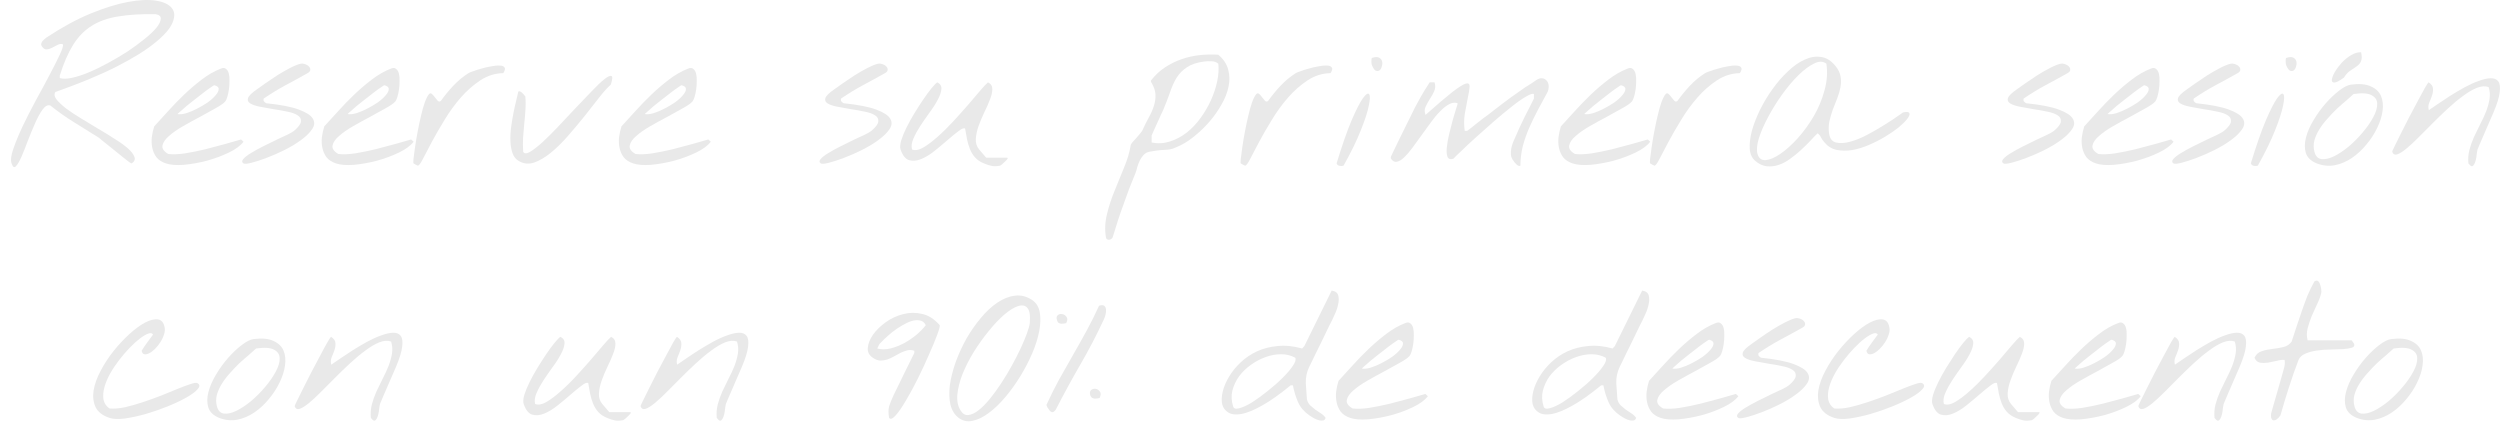 <?xml version="1.0" encoding="UTF-8"?> <svg xmlns="http://www.w3.org/2000/svg" width="167" height="29" viewBox="0 0 167 29" fill="none"> <path d="M0.772 10.915C0.698 10.706 0.737 10.382 0.89 9.944C1.042 9.498 1.249 8.997 1.51 8.441C1.78 7.875 2.078 7.292 2.402 6.691C2.736 6.089 3.038 5.528 3.309 5.009C3.588 4.48 3.814 4.034 3.985 3.669C4.165 3.295 4.237 3.058 4.2 2.958C4.09 2.922 3.972 2.935 3.844 2.999C3.726 3.063 3.604 3.127 3.476 3.191C3.358 3.254 3.24 3.291 3.121 3.3C3.003 3.309 2.898 3.245 2.806 3.109C2.76 3.045 2.741 2.986 2.75 2.931C2.768 2.867 2.795 2.808 2.831 2.753C2.876 2.698 2.922 2.653 2.967 2.616C3.022 2.571 3.067 2.534 3.103 2.507C4.138 1.823 5.12 1.29 6.047 0.907C6.984 0.525 7.821 0.265 8.558 0.128C9.305 -0.009 9.929 -0.036 10.431 0.046C10.942 0.128 11.294 0.297 11.487 0.552C11.68 0.798 11.69 1.122 11.52 1.523C11.358 1.915 10.973 2.357 10.365 2.849C9.766 3.341 8.917 3.87 7.817 4.435C6.727 4.991 5.354 5.56 3.698 6.144C3.608 6.29 3.632 6.454 3.769 6.636C3.916 6.818 4.127 7.019 4.402 7.237C4.685 7.447 5.015 7.666 5.39 7.894C5.774 8.122 6.158 8.354 6.542 8.591C6.935 8.819 7.306 9.047 7.653 9.275C8.01 9.493 8.303 9.703 8.532 9.903C8.761 10.104 8.908 10.291 8.973 10.464C9.047 10.637 8.988 10.787 8.798 10.915C8.788 10.924 8.729 10.892 8.619 10.819C8.519 10.737 8.39 10.637 8.235 10.519C8.079 10.391 7.91 10.254 7.727 10.108C7.553 9.963 7.383 9.826 7.218 9.698C7.063 9.571 6.925 9.461 6.806 9.37C6.696 9.279 6.632 9.224 6.614 9.206C6.065 8.86 5.516 8.518 4.968 8.181C4.419 7.844 3.883 7.465 3.361 7.046C3.188 6.991 3.015 7.082 2.844 7.319C2.672 7.556 2.505 7.862 2.343 8.235C2.181 8.6 2.019 8.992 1.857 9.411C1.705 9.821 1.561 10.181 1.426 10.491C1.291 10.792 1.169 10.997 1.06 11.107C0.952 11.225 0.856 11.161 0.772 10.915ZM3.994 5.214C4.195 5.278 4.463 5.273 4.8 5.2C5.146 5.127 5.524 5.004 5.933 4.831C6.351 4.658 6.783 4.448 7.228 4.202C7.682 3.956 8.114 3.701 8.523 3.437C8.931 3.163 9.303 2.89 9.639 2.616C9.984 2.343 10.251 2.092 10.441 1.864C10.632 1.627 10.731 1.427 10.739 1.263C10.756 1.099 10.646 0.994 10.409 0.948C9.424 0.93 8.586 0.98 7.894 1.099C7.202 1.208 6.611 1.418 6.12 1.728C5.63 2.038 5.218 2.461 4.883 2.999C4.549 3.537 4.252 4.221 3.993 5.05L3.994 5.214Z" fill="#E9E9E9"></path> <path d="M11.081 10.915C10.807 10.824 10.596 10.687 10.45 10.505C10.312 10.314 10.219 10.104 10.172 9.876C10.126 9.648 10.115 9.411 10.141 9.165C10.176 8.91 10.229 8.668 10.301 8.441C10.573 8.149 10.876 7.816 11.211 7.443C11.556 7.06 11.918 6.686 12.299 6.321C12.68 5.957 13.074 5.62 13.482 5.31C13.9 4.991 14.322 4.749 14.75 4.585C14.895 4.521 15.009 4.526 15.092 4.599C15.183 4.663 15.248 4.767 15.285 4.913C15.322 5.059 15.337 5.228 15.329 5.419C15.33 5.611 15.317 5.797 15.291 5.98C15.265 6.162 15.229 6.326 15.184 6.472C15.14 6.618 15.095 6.718 15.049 6.773C14.941 6.9 14.727 7.051 14.409 7.224C14.1 7.397 13.755 7.588 13.374 7.798C12.992 7.998 12.61 8.208 12.229 8.427C11.847 8.646 11.534 8.864 11.289 9.083C11.044 9.293 10.899 9.502 10.855 9.712C10.811 9.922 10.94 10.113 11.241 10.286C11.551 10.323 11.925 10.309 12.362 10.245C12.808 10.172 13.259 10.081 13.714 9.972C14.178 9.853 14.624 9.735 15.052 9.616C15.479 9.489 15.83 9.388 16.103 9.316L16.268 9.466C16.069 9.73 15.742 9.972 15.288 10.191C14.833 10.409 14.342 10.591 13.814 10.737C13.286 10.874 12.772 10.965 12.271 11.011C11.77 11.047 11.373 11.015 11.081 10.915ZM14.319 5.693C14.309 5.683 14.241 5.724 14.114 5.816C13.987 5.898 13.828 6.012 13.638 6.157C13.456 6.294 13.257 6.449 13.039 6.622C12.83 6.786 12.635 6.941 12.454 7.087C12.281 7.233 12.136 7.36 12.018 7.47C11.9 7.57 11.85 7.62 11.869 7.62C12.015 7.648 12.201 7.629 12.429 7.566C12.665 7.493 12.906 7.392 13.152 7.265C13.406 7.137 13.647 6.996 13.874 6.841C14.101 6.677 14.278 6.517 14.405 6.362C14.54 6.207 14.608 6.071 14.607 5.952C14.616 5.834 14.52 5.747 14.319 5.693Z" fill="#E9E9E9"></path> <path d="M16.262 10.915C16.153 10.842 16.148 10.746 16.247 10.628C16.356 10.5 16.524 10.368 16.751 10.232C16.987 10.086 17.259 9.935 17.568 9.78C17.877 9.625 18.173 9.48 18.455 9.343C18.745 9.206 19 9.088 19.218 8.987C19.436 8.878 19.577 8.796 19.641 8.741C19.94 8.486 20.094 8.276 20.102 8.112C20.119 7.939 20.046 7.803 19.881 7.702C19.716 7.593 19.483 7.511 19.182 7.456C18.89 7.392 18.584 7.338 18.265 7.292C17.955 7.237 17.654 7.183 17.362 7.128C17.079 7.073 16.864 7 16.718 6.909C16.572 6.818 16.521 6.7 16.566 6.554C16.619 6.399 16.819 6.203 17.164 5.966C17.291 5.875 17.477 5.743 17.722 5.569C17.967 5.396 18.231 5.219 18.512 5.036C18.803 4.854 19.089 4.69 19.371 4.544C19.652 4.398 19.889 4.303 20.08 4.257C20.18 4.239 20.28 4.248 20.381 4.284C20.491 4.321 20.577 4.375 20.642 4.448C20.706 4.512 20.734 4.585 20.725 4.667C20.725 4.749 20.666 4.822 20.548 4.886C20.03 5.178 19.531 5.451 19.049 5.706C18.577 5.961 18.1 6.253 17.619 6.581C17.592 6.654 17.597 6.718 17.633 6.773C17.679 6.827 17.73 6.868 17.784 6.896C18.751 6.996 19.477 7.137 19.961 7.319C20.454 7.502 20.765 7.702 20.894 7.921C21.032 8.14 21.019 8.372 20.857 8.618C20.694 8.864 20.449 9.106 20.123 9.343C19.805 9.58 19.437 9.803 19.019 10.013C18.601 10.222 18.196 10.4 17.805 10.546C17.423 10.692 17.087 10.801 16.795 10.874C16.504 10.947 16.326 10.961 16.262 10.915Z" fill="#E9E9E9"></path> <path d="M22.442 10.915C22.168 10.824 21.958 10.687 21.811 10.505C21.673 10.314 21.581 10.104 21.534 9.876C21.487 9.648 21.477 9.411 21.502 9.165C21.537 8.91 21.591 8.668 21.662 8.441C21.934 8.149 22.238 7.816 22.573 7.443C22.917 7.06 23.279 6.686 23.66 6.321C24.041 5.957 24.435 5.62 24.844 5.31C25.261 4.991 25.684 4.749 26.111 4.585C26.257 4.521 26.371 4.526 26.453 4.599C26.544 4.663 26.609 4.767 26.646 4.913C26.683 5.059 26.698 5.228 26.69 5.419C26.691 5.611 26.679 5.797 26.652 5.98C26.626 6.162 26.59 6.326 26.546 6.472C26.501 6.618 26.456 6.718 26.411 6.773C26.302 6.9 26.089 7.051 25.771 7.224C25.462 7.397 25.116 7.588 24.735 7.798C24.353 7.998 23.972 8.208 23.59 8.427C23.209 8.646 22.895 8.864 22.65 9.083C22.405 9.293 22.261 9.502 22.216 9.712C22.172 9.922 22.301 10.113 22.602 10.286C22.913 10.323 23.286 10.309 23.723 10.245C24.17 10.172 24.62 10.081 25.075 9.972C25.54 9.853 25.985 9.735 26.413 9.616C26.841 9.489 27.191 9.388 27.464 9.316L27.629 9.466C27.43 9.73 27.103 9.972 26.649 10.191C26.194 10.409 25.703 10.591 25.175 10.737C24.648 10.874 24.133 10.965 23.632 11.011C23.131 11.047 22.734 11.015 22.442 10.915ZM25.68 5.693C25.671 5.683 25.603 5.724 25.476 5.816C25.348 5.898 25.19 6.012 24.999 6.157C24.817 6.294 24.618 6.449 24.4 6.622C24.191 6.786 23.996 6.941 23.815 7.087C23.642 7.233 23.497 7.36 23.38 7.47C23.262 7.57 23.212 7.62 23.23 7.62C23.376 7.648 23.563 7.629 23.79 7.566C24.027 7.493 24.268 7.392 24.513 7.265C24.768 7.137 25.008 6.996 25.235 6.841C25.462 6.677 25.639 6.517 25.766 6.362C25.902 6.207 25.969 6.071 25.968 5.952C25.977 5.834 25.881 5.747 25.68 5.693Z" fill="#E9E9E9"></path> <path d="M27.624 10.915C27.605 10.906 27.605 10.801 27.622 10.601C27.648 10.391 27.683 10.131 27.727 9.821C27.771 9.511 27.828 9.17 27.899 8.796C27.97 8.422 28.045 8.067 28.125 7.73C28.205 7.383 28.29 7.082 28.38 6.827C28.479 6.563 28.573 6.381 28.664 6.28C28.727 6.217 28.791 6.217 28.855 6.28C28.919 6.335 28.983 6.408 29.048 6.499C29.112 6.581 29.176 6.659 29.241 6.732C29.305 6.795 29.373 6.8 29.446 6.745C29.699 6.39 29.975 6.053 30.274 5.734C30.582 5.405 30.922 5.123 31.294 4.886C31.331 4.859 31.431 4.818 31.595 4.763C31.758 4.699 31.945 4.64 32.154 4.585C32.363 4.521 32.577 4.471 32.796 4.435C33.023 4.389 33.215 4.371 33.37 4.38C33.534 4.38 33.643 4.421 33.699 4.503C33.763 4.576 33.736 4.704 33.619 4.886C33.072 4.895 32.562 5.055 32.09 5.364C31.618 5.674 31.183 6.057 30.784 6.513C30.386 6.969 30.024 7.465 29.699 8.003C29.374 8.532 29.09 9.024 28.846 9.48C28.612 9.935 28.413 10.314 28.251 10.614C28.098 10.915 27.985 11.066 27.912 11.066C27.903 11.066 27.861 11.047 27.788 11.011C27.715 10.965 27.66 10.933 27.624 10.915Z" fill="#E9E9E9"></path> <path d="M34.65 10.751C34.458 10.642 34.32 10.469 34.237 10.232C34.154 9.995 34.106 9.726 34.096 9.425C34.085 9.124 34.101 8.81 34.145 8.482C34.189 8.153 34.242 7.834 34.304 7.525C34.366 7.215 34.428 6.937 34.49 6.691C34.553 6.444 34.597 6.253 34.624 6.116C34.669 6.089 34.715 6.089 34.761 6.116C34.815 6.144 34.866 6.185 34.912 6.239C34.967 6.285 35.008 6.331 35.035 6.376C35.072 6.413 35.09 6.431 35.09 6.431C35.12 6.75 35.121 7.064 35.096 7.374C35.079 7.675 35.054 7.976 35.019 8.276C34.993 8.577 34.968 8.883 34.942 9.192C34.926 9.502 34.927 9.817 34.947 10.136C35.021 10.273 35.172 10.277 35.399 10.149C35.626 10.013 35.903 9.799 36.229 9.507C36.555 9.206 36.909 8.855 37.289 8.454C37.679 8.044 38.059 7.638 38.431 7.237C38.812 6.836 39.169 6.463 39.505 6.116C39.84 5.761 40.121 5.492 40.348 5.31C40.584 5.118 40.747 5.041 40.839 5.077C40.93 5.105 40.917 5.296 40.801 5.652C40.583 5.843 40.325 6.13 40.026 6.513C39.728 6.896 39.402 7.31 39.049 7.757C38.696 8.194 38.33 8.632 37.949 9.069C37.569 9.507 37.184 9.885 36.794 10.204C36.412 10.514 36.04 10.733 35.676 10.86C35.312 10.979 34.97 10.943 34.65 10.751Z" fill="#E9E9E9"></path> <path d="M42.294 10.915C42.02 10.824 41.809 10.687 41.662 10.505C41.525 10.314 41.432 10.104 41.385 9.876C41.339 9.648 41.328 9.411 41.354 9.165C41.389 8.91 41.442 8.668 41.514 8.441C41.786 8.149 42.089 7.816 42.424 7.443C42.769 7.06 43.131 6.686 43.512 6.321C43.892 5.957 44.287 5.62 44.695 5.31C45.113 4.991 45.535 4.749 45.963 4.585C46.108 4.521 46.222 4.526 46.305 4.599C46.396 4.663 46.461 4.767 46.498 4.913C46.535 5.059 46.55 5.228 46.542 5.419C46.543 5.611 46.53 5.797 46.504 5.98C46.477 6.162 46.442 6.326 46.397 6.472C46.352 6.618 46.307 6.718 46.262 6.773C46.154 6.9 45.94 7.051 45.622 7.224C45.313 7.397 44.968 7.588 44.587 7.798C44.205 7.998 43.823 8.208 43.442 8.427C43.06 8.646 42.747 8.864 42.502 9.083C42.257 9.293 42.112 9.502 42.068 9.712C42.024 9.922 42.152 10.113 42.454 10.286C42.764 10.323 43.138 10.309 43.575 10.245C44.021 10.172 44.472 10.081 44.927 9.972C45.391 9.853 45.837 9.735 46.265 9.616C46.692 9.489 47.043 9.388 47.316 9.316L47.481 9.466C47.282 9.73 46.955 9.972 46.5 10.191C46.046 10.409 45.555 10.591 45.027 10.737C44.499 10.874 43.985 10.965 43.484 11.011C42.983 11.047 42.586 11.015 42.294 10.915ZM45.532 5.693C45.522 5.683 45.454 5.724 45.327 5.816C45.2 5.898 45.041 6.012 44.851 6.157C44.669 6.294 44.469 6.449 44.252 6.622C44.043 6.786 43.848 6.941 43.666 7.087C43.494 7.233 43.349 7.36 43.231 7.47C43.113 7.57 43.063 7.62 43.081 7.62C43.227 7.648 43.414 7.629 43.642 7.566C43.878 7.493 44.119 7.392 44.365 7.265C44.619 7.137 44.86 6.996 45.087 6.841C45.314 6.677 45.491 6.517 45.617 6.362C45.753 6.207 45.821 6.071 45.82 5.952C45.828 5.834 45.732 5.747 45.532 5.693Z" fill="#E9E9E9"></path> <path d="M54.831 10.915C54.721 10.842 54.716 10.746 54.815 10.628C54.924 10.5 55.092 10.368 55.319 10.232C55.555 10.086 55.828 9.935 56.137 9.78C56.446 9.625 56.741 9.48 57.023 9.343C57.314 9.206 57.568 9.088 57.787 8.987C58.005 8.878 58.145 8.796 58.209 8.741C58.508 8.486 58.662 8.276 58.67 8.112C58.688 7.939 58.614 7.803 58.449 7.702C58.285 7.593 58.052 7.511 57.751 7.456C57.459 7.392 57.153 7.338 56.834 7.292C56.523 7.237 56.222 7.183 55.93 7.128C55.647 7.073 55.433 7 55.286 6.909C55.14 6.818 55.089 6.7 55.134 6.554C55.188 6.399 55.387 6.203 55.732 5.966C55.859 5.875 56.045 5.743 56.291 5.569C56.536 5.396 56.799 5.219 57.081 5.036C57.371 4.854 57.657 4.69 57.939 4.544C58.221 4.398 58.457 4.303 58.648 4.257C58.748 4.239 58.849 4.248 58.949 4.284C59.059 4.321 59.146 4.375 59.21 4.448C59.274 4.512 59.302 4.585 59.293 4.667C59.294 4.749 59.235 4.822 59.117 4.886C58.599 5.178 58.099 5.451 57.617 5.706C57.145 5.961 56.668 6.253 56.187 6.581C56.16 6.654 56.165 6.718 56.202 6.773C56.248 6.827 56.298 6.868 56.353 6.896C57.319 6.996 58.045 7.137 58.529 7.319C59.022 7.502 59.333 7.702 59.462 7.921C59.6 8.14 59.588 8.372 59.425 8.618C59.262 8.864 59.018 9.106 58.691 9.343C58.373 9.58 58.005 9.803 57.587 10.013C57.169 10.222 56.765 10.4 56.374 10.546C55.992 10.692 55.655 10.801 55.364 10.874C55.072 10.947 54.895 10.961 54.831 10.915Z" fill="#E9E9E9"></path> <path d="M65.727 10.915C65.481 10.815 65.284 10.683 65.137 10.519C64.99 10.355 64.875 10.168 64.792 9.958C64.709 9.748 64.644 9.53 64.597 9.302C64.55 9.065 64.508 8.828 64.47 8.591C64.388 8.536 64.242 8.591 64.033 8.755C63.825 8.91 63.584 9.106 63.312 9.343C63.04 9.58 62.745 9.826 62.428 10.081C62.119 10.327 61.819 10.509 61.528 10.628C61.237 10.746 60.969 10.769 60.722 10.696C60.485 10.623 60.297 10.386 60.157 9.985C60.111 9.849 60.124 9.653 60.195 9.398C60.276 9.133 60.392 8.846 60.546 8.536C60.699 8.226 60.875 7.907 61.074 7.579C61.281 7.242 61.48 6.932 61.67 6.65C61.869 6.358 62.05 6.112 62.212 5.911C62.384 5.702 62.516 5.565 62.607 5.501C62.817 5.601 62.909 5.756 62.883 5.966C62.866 6.166 62.785 6.399 62.641 6.663C62.505 6.928 62.325 7.21 62.099 7.511C61.882 7.812 61.673 8.112 61.475 8.413C61.285 8.705 61.132 8.987 61.015 9.261C60.898 9.534 60.867 9.776 60.923 9.985C61.124 10.068 61.37 10.026 61.661 9.862C61.961 9.689 62.278 9.452 62.614 9.151C62.958 8.851 63.307 8.509 63.661 8.126C64.023 7.734 64.358 7.36 64.666 7.005C64.974 6.64 65.245 6.321 65.481 6.048C65.716 5.775 65.888 5.592 65.997 5.501C66.189 5.592 66.286 5.743 66.287 5.952C66.288 6.153 66.235 6.385 66.127 6.65C66.028 6.914 65.902 7.201 65.749 7.511C65.605 7.812 65.479 8.112 65.371 8.413C65.263 8.714 65.201 9.001 65.185 9.275C65.168 9.548 65.242 9.785 65.407 9.985L65.875 10.532H67.256C67.32 10.532 67.334 10.56 67.298 10.614C67.262 10.669 67.207 10.728 67.135 10.792C67.071 10.856 67.003 10.92 66.931 10.983C66.858 11.038 66.817 11.066 66.808 11.066C66.571 11.111 66.38 11.116 66.234 11.079C66.088 11.052 65.919 10.997 65.727 10.915Z" fill="#E9E9E9"></path> <path d="M73.876 15.851C73.791 15.34 73.816 14.821 73.95 14.292C74.074 13.773 74.244 13.253 74.46 12.733C74.667 12.214 74.878 11.694 75.094 11.175C75.31 10.665 75.457 10.163 75.537 9.671C75.536 9.653 75.573 9.598 75.645 9.507C75.727 9.416 75.813 9.32 75.903 9.22C76.003 9.11 76.089 9.01 76.161 8.919C76.243 8.819 76.288 8.76 76.297 8.741C76.441 8.422 76.585 8.131 76.729 7.866C76.883 7.593 77 7.329 77.08 7.073C77.161 6.818 77.196 6.568 77.186 6.321C77.175 6.066 77.082 5.793 76.907 5.501C76.889 5.483 76.88 5.456 76.88 5.419C76.879 5.383 76.888 5.36 76.906 5.351C77.169 5.014 77.473 4.731 77.818 4.503C78.163 4.275 78.531 4.093 78.922 3.956C79.313 3.82 79.718 3.728 80.137 3.683C80.556 3.637 80.971 3.628 81.381 3.655C81.729 3.947 81.95 4.28 82.043 4.653C82.145 5.018 82.152 5.401 82.063 5.802C81.984 6.194 81.826 6.59 81.592 6.991C81.366 7.392 81.104 7.766 80.805 8.112C80.506 8.459 80.189 8.769 79.853 9.042C79.527 9.316 79.218 9.525 78.927 9.671C78.664 9.799 78.468 9.885 78.341 9.931C78.222 9.967 78.104 9.99 77.986 9.999C77.867 10.008 77.722 10.017 77.548 10.026C77.384 10.036 77.129 10.072 76.783 10.136C76.629 10.163 76.497 10.236 76.388 10.355C76.288 10.464 76.203 10.591 76.13 10.737C76.067 10.874 76.014 11.015 75.969 11.161C75.933 11.316 75.897 11.439 75.862 11.53C75.7 11.931 75.552 12.3 75.417 12.638C75.291 12.984 75.17 13.321 75.053 13.649C74.928 13.987 74.806 14.333 74.69 14.688C74.574 15.044 74.453 15.431 74.328 15.851C74.31 15.896 74.278 15.933 74.233 15.96C74.187 15.996 74.142 16.015 74.096 16.015C74.041 16.024 73.996 16.015 73.959 15.987C73.913 15.969 73.886 15.924 73.876 15.851ZM76.93 9.521C77.35 9.603 77.755 9.58 78.147 9.452C78.547 9.325 78.919 9.129 79.264 8.864C79.609 8.591 79.917 8.267 80.189 7.894C80.469 7.511 80.704 7.11 80.893 6.691C81.082 6.271 81.221 5.852 81.309 5.433C81.398 5.004 81.423 4.612 81.385 4.257C81.257 4.148 81.101 4.093 80.919 4.093C80.746 4.084 80.591 4.088 80.454 4.107C79.962 4.17 79.576 4.298 79.294 4.489C79.013 4.672 78.782 4.904 78.601 5.187C78.429 5.469 78.281 5.797 78.155 6.171C78.03 6.536 77.877 6.932 77.697 7.36C77.661 7.424 77.607 7.538 77.535 7.702C77.463 7.857 77.387 8.026 77.306 8.208C77.225 8.381 77.148 8.55 77.076 8.714C77.004 8.878 76.955 8.992 76.928 9.056L76.93 9.521Z" fill="#E9E9E9"></path> <path d="M82.885 10.915C82.867 10.906 82.867 10.801 82.884 10.601C82.91 10.391 82.945 10.131 82.989 9.821C83.032 9.511 83.09 9.17 83.16 8.796C83.231 8.422 83.307 8.067 83.387 7.73C83.467 7.383 83.552 7.082 83.641 6.827C83.74 6.563 83.835 6.381 83.925 6.28C83.989 6.217 84.053 6.217 84.117 6.28C84.181 6.335 84.245 6.408 84.309 6.499C84.374 6.581 84.438 6.659 84.502 6.732C84.566 6.795 84.635 6.8 84.707 6.745C84.961 6.39 85.237 6.053 85.536 5.734C85.844 5.405 86.184 5.123 86.556 4.886C86.593 4.859 86.693 4.818 86.856 4.763C87.02 4.699 87.207 4.64 87.416 4.585C87.625 4.521 87.839 4.471 88.058 4.435C88.285 4.389 88.477 4.371 88.632 4.38C88.796 4.38 88.905 4.421 88.96 4.503C89.025 4.576 88.998 4.704 88.88 4.886C88.334 4.895 87.824 5.055 87.352 5.364C86.88 5.674 86.444 6.057 86.046 6.513C85.647 6.969 85.286 7.465 84.961 8.003C84.635 8.532 84.351 9.024 84.108 9.48C83.873 9.935 83.675 10.314 83.513 10.614C83.359 10.915 83.246 11.066 83.173 11.066C83.164 11.066 83.123 11.047 83.05 11.011C82.977 10.965 82.922 10.933 82.885 10.915Z" fill="#E9E9E9"></path> <path d="M89.284 10.915C89.651 9.712 89.983 8.76 90.279 8.058C90.585 7.347 90.838 6.85 91.037 6.568C91.245 6.285 91.385 6.194 91.459 6.294C91.532 6.394 91.525 6.65 91.436 7.06C91.356 7.47 91.177 8.021 90.898 8.714C90.629 9.398 90.246 10.181 89.75 11.066C89.677 11.093 89.59 11.097 89.49 11.079C89.389 11.061 89.321 11.006 89.284 10.915ZM91.639 4.339C91.621 4.293 91.611 4.211 91.61 4.093C91.61 3.974 91.618 3.902 91.636 3.874C91.846 3.801 92.005 3.792 92.115 3.847C92.225 3.902 92.293 3.984 92.321 4.093C92.349 4.193 92.345 4.303 92.309 4.421C92.283 4.54 92.233 4.631 92.161 4.694C92.088 4.749 92.001 4.758 91.901 4.722C91.81 4.676 91.722 4.549 91.639 4.339Z" fill="#E9E9E9"></path> <path d="M101.109 10.751C101.008 10.633 100.948 10.5 100.929 10.355C100.919 10.2 100.927 10.049 100.954 9.903C100.989 9.748 101.034 9.603 101.088 9.466C101.151 9.32 101.21 9.188 101.264 9.069C101.3 8.978 101.372 8.814 101.48 8.577C101.597 8.331 101.718 8.076 101.844 7.812C101.98 7.547 102.106 7.301 102.223 7.073C102.34 6.836 102.421 6.672 102.466 6.581L102.465 6.28C102.373 6.235 102.187 6.299 101.905 6.472C101.623 6.636 101.297 6.868 100.925 7.169C100.553 7.461 100.158 7.789 99.741 8.153C99.324 8.518 98.929 8.869 98.557 9.206C98.195 9.534 97.877 9.83 97.605 10.095C97.333 10.35 97.161 10.519 97.089 10.601C96.888 10.665 96.756 10.623 96.692 10.478C96.636 10.323 96.621 10.113 96.647 9.849C96.673 9.575 96.726 9.275 96.806 8.946C96.886 8.609 96.966 8.295 97.047 8.003C97.136 7.702 97.212 7.447 97.275 7.237C97.346 7.028 97.378 6.914 97.368 6.896C97.186 6.832 96.995 6.855 96.795 6.964C96.595 7.073 96.391 7.237 96.182 7.456C95.974 7.666 95.766 7.916 95.558 8.208C95.35 8.491 95.141 8.778 94.933 9.069C94.725 9.352 94.526 9.625 94.337 9.89C94.147 10.145 93.966 10.355 93.793 10.519C93.621 10.683 93.458 10.778 93.303 10.806C93.157 10.833 93.029 10.765 92.919 10.601C92.91 10.591 92.905 10.569 92.905 10.532C92.904 10.496 92.909 10.469 92.918 10.45C92.963 10.359 93.031 10.218 93.121 10.026C93.22 9.826 93.328 9.603 93.445 9.357C93.562 9.11 93.688 8.855 93.823 8.591C93.959 8.317 94.085 8.062 94.202 7.825C94.328 7.579 94.436 7.36 94.526 7.169C94.625 6.978 94.702 6.836 94.756 6.745C94.801 6.654 94.865 6.54 94.946 6.403C95.027 6.258 95.108 6.121 95.189 5.993C95.271 5.857 95.343 5.743 95.406 5.652C95.469 5.551 95.501 5.501 95.501 5.501H95.829C95.894 5.711 95.886 5.907 95.805 6.089C95.724 6.271 95.625 6.449 95.507 6.622C95.399 6.795 95.304 6.969 95.223 7.142C95.151 7.306 95.152 7.484 95.226 7.675C96.006 6.982 96.605 6.472 97.022 6.144C97.449 5.816 97.749 5.629 97.921 5.583C98.094 5.538 98.177 5.606 98.169 5.788C98.161 5.971 98.121 6.217 98.05 6.527C97.988 6.836 97.922 7.192 97.851 7.593C97.789 7.985 97.787 8.368 97.844 8.741H98.008C98.062 8.705 98.153 8.636 98.28 8.536C98.407 8.436 98.543 8.327 98.688 8.208C98.843 8.09 98.983 7.98 99.11 7.88C99.246 7.78 99.342 7.711 99.396 7.675C99.496 7.593 99.641 7.479 99.832 7.333C100.022 7.187 100.213 7.041 100.404 6.896C100.603 6.741 100.78 6.609 100.935 6.499C101.098 6.381 101.202 6.308 101.248 6.28C101.284 6.253 101.361 6.198 101.479 6.116C101.606 6.025 101.743 5.93 101.888 5.829C102.042 5.729 102.187 5.638 102.324 5.556C102.46 5.465 102.56 5.396 102.623 5.351C102.76 5.26 102.887 5.219 103.005 5.228C103.124 5.237 103.22 5.282 103.293 5.364C103.376 5.437 103.426 5.542 103.446 5.679C103.464 5.806 103.447 5.952 103.393 6.116C103.177 6.527 102.96 6.928 102.744 7.319C102.536 7.711 102.343 8.108 102.163 8.509C101.992 8.901 101.848 9.306 101.732 9.726C101.625 10.145 101.568 10.591 101.562 11.066C101.517 11.093 101.467 11.093 101.412 11.066C101.366 11.038 101.32 11.002 101.274 10.956C101.228 10.911 101.187 10.865 101.15 10.819C101.123 10.774 101.109 10.751 101.109 10.751Z" fill="#E9E9E9"></path> <path d="M105.048 10.915C104.774 10.824 104.563 10.687 104.416 10.505C104.278 10.314 104.186 10.104 104.139 9.876C104.092 9.648 104.082 9.411 104.108 9.165C104.143 8.91 104.196 8.668 104.268 8.441C104.54 8.149 104.843 7.816 105.178 7.443C105.522 7.06 105.885 6.686 106.266 6.321C106.646 5.957 107.041 5.62 107.449 5.31C107.867 4.991 108.289 4.749 108.717 4.585C108.862 4.521 108.976 4.526 109.059 4.599C109.15 4.663 109.214 4.767 109.252 4.913C109.289 5.059 109.304 5.228 109.296 5.419C109.297 5.611 109.284 5.797 109.258 5.98C109.231 6.162 109.196 6.326 109.151 6.472C109.106 6.618 109.061 6.718 109.016 6.773C108.908 6.9 108.694 7.051 108.376 7.224C108.067 7.397 107.722 7.588 107.34 7.798C106.959 7.998 106.577 8.208 106.195 8.427C105.814 8.646 105.501 8.864 105.256 9.083C105.011 9.293 104.866 9.502 104.822 9.712C104.778 9.922 104.906 10.113 105.208 10.286C105.518 10.323 105.892 10.309 106.329 10.245C106.775 10.172 107.226 10.081 107.681 9.972C108.145 9.853 108.591 9.735 109.019 9.616C109.446 9.489 109.797 9.388 110.07 9.316L110.235 9.466C110.036 9.73 109.709 9.972 109.254 10.191C108.8 10.409 108.309 10.591 107.781 10.737C107.253 10.874 106.739 10.965 106.238 11.011C105.736 11.047 105.34 11.015 105.048 10.915ZM108.285 5.693C108.276 5.683 108.208 5.724 108.081 5.816C107.954 5.898 107.795 6.012 107.604 6.157C107.423 6.294 107.223 6.449 107.006 6.622C106.797 6.786 106.602 6.941 106.42 7.087C106.248 7.233 106.103 7.36 105.985 7.47C105.867 7.57 105.817 7.62 105.835 7.62C105.981 7.648 106.168 7.629 106.396 7.566C106.632 7.493 106.873 7.392 107.119 7.265C107.373 7.137 107.614 6.996 107.841 6.841C108.068 6.677 108.245 6.517 108.371 6.362C108.507 6.207 108.575 6.071 108.574 5.952C108.582 5.834 108.486 5.747 108.285 5.693Z" fill="#E9E9E9"></path> <path d="M110.229 10.915C110.211 10.906 110.21 10.801 110.227 10.601C110.254 10.391 110.289 10.131 110.332 9.821C110.376 9.511 110.433 9.17 110.504 8.796C110.575 8.422 110.65 8.067 110.731 7.73C110.811 7.383 110.896 7.082 110.985 6.827C111.084 6.563 111.179 6.381 111.269 6.28C111.333 6.217 111.396 6.217 111.461 6.28C111.525 6.335 111.589 6.408 111.653 6.499C111.718 6.581 111.782 6.659 111.846 6.732C111.91 6.795 111.979 6.8 112.051 6.745C112.304 6.39 112.58 6.053 112.879 5.734C113.187 5.405 113.528 5.123 113.9 4.886C113.936 4.859 114.036 4.818 114.2 4.763C114.364 4.699 114.55 4.64 114.76 4.585C114.969 4.521 115.183 4.471 115.401 4.435C115.629 4.389 115.82 4.371 115.975 4.38C116.139 4.38 116.249 4.421 116.304 4.503C116.368 4.576 116.342 4.704 116.224 4.886C115.677 4.895 115.168 5.055 114.696 5.364C114.223 5.674 113.788 6.057 113.39 6.513C112.991 6.969 112.629 7.465 112.304 8.003C111.979 8.532 111.695 9.024 111.451 9.48C111.217 9.935 111.019 10.314 110.856 10.614C110.703 10.915 110.59 11.066 110.517 11.066C110.508 11.066 110.467 11.047 110.394 11.011C110.321 10.965 110.266 10.933 110.229 10.915Z" fill="#E9E9E9"></path> <path d="M117.256 10.751C117.036 10.569 116.911 10.3 116.882 9.944C116.862 9.589 116.909 9.188 117.025 8.741C117.15 8.295 117.33 7.83 117.564 7.347C117.808 6.855 118.088 6.39 118.404 5.952C118.721 5.506 119.065 5.109 119.436 4.763C119.808 4.407 120.18 4.148 120.553 3.984C120.926 3.81 121.29 3.751 121.646 3.806C122.002 3.851 122.326 4.056 122.62 4.421C122.804 4.649 122.914 4.881 122.952 5.118C122.99 5.346 122.987 5.583 122.942 5.829C122.898 6.066 122.827 6.312 122.728 6.568C122.629 6.814 122.53 7.064 122.431 7.319C122.342 7.575 122.266 7.834 122.203 8.099C122.15 8.363 122.143 8.632 122.181 8.905C122.228 9.252 122.384 9.457 122.649 9.521C122.914 9.584 123.228 9.566 123.592 9.466C123.965 9.366 124.356 9.206 124.765 8.987C125.174 8.769 125.551 8.55 125.896 8.331C126.25 8.112 126.541 7.921 126.768 7.757C127.004 7.593 127.122 7.511 127.122 7.511C127.377 7.456 127.518 7.474 127.546 7.566C127.583 7.648 127.534 7.775 127.398 7.948C127.271 8.112 127.076 8.304 126.813 8.523C126.55 8.732 126.25 8.937 125.914 9.138C125.578 9.338 125.219 9.521 124.837 9.685C124.456 9.849 124.082 9.963 123.718 10.026C123.354 10.081 123.008 10.077 122.679 10.013C122.36 9.94 122.094 9.776 121.883 9.521C121.782 9.411 121.704 9.302 121.649 9.192C121.603 9.083 121.525 8.987 121.415 8.905C121.279 9.033 121.116 9.202 120.926 9.411C120.735 9.612 120.527 9.817 120.3 10.026C120.083 10.227 119.847 10.418 119.593 10.601C119.348 10.783 119.093 10.92 118.829 11.011C118.566 11.102 118.297 11.134 118.023 11.107C117.759 11.079 117.503 10.961 117.256 10.751ZM117.403 10.286C117.487 10.578 117.67 10.715 117.953 10.696C118.235 10.669 118.562 10.528 118.935 10.273C119.307 10.017 119.692 9.671 120.091 9.233C120.489 8.787 120.846 8.295 121.162 7.757C121.478 7.21 121.717 6.636 121.877 6.034C122.047 5.433 122.089 4.84 122.004 4.257C121.784 4.084 121.511 4.079 121.183 4.243C120.856 4.398 120.507 4.658 120.135 5.023C119.773 5.378 119.41 5.806 119.049 6.308C118.696 6.8 118.384 7.301 118.114 7.812C117.843 8.313 117.636 8.787 117.493 9.233C117.359 9.68 117.329 10.031 117.403 10.286Z" fill="#E9E9E9"></path> <path d="M133.827 10.915C133.717 10.842 133.712 10.746 133.812 10.628C133.92 10.5 134.088 10.368 134.315 10.232C134.551 10.086 134.824 9.935 135.133 9.78C135.442 9.625 135.737 9.48 136.019 9.343C136.31 9.206 136.564 9.088 136.783 8.987C137.001 8.878 137.142 8.796 137.205 8.741C137.504 8.486 137.658 8.276 137.666 8.112C137.684 7.939 137.61 7.803 137.445 7.702C137.281 7.593 137.048 7.511 136.747 7.456C136.455 7.392 136.149 7.338 135.83 7.292C135.519 7.237 135.218 7.183 134.926 7.128C134.644 7.073 134.429 7 134.283 6.909C134.136 6.818 134.085 6.7 134.13 6.554C134.184 6.399 134.383 6.203 134.728 5.966C134.855 5.875 135.042 5.743 135.287 5.569C135.532 5.396 135.795 5.219 136.077 5.036C136.367 4.854 136.653 4.69 136.935 4.544C137.217 4.398 137.453 4.303 137.644 4.257C137.745 4.239 137.845 4.248 137.945 4.284C138.055 4.321 138.142 4.375 138.206 4.448C138.27 4.512 138.298 4.585 138.289 4.667C138.29 4.749 138.231 4.822 138.113 4.886C137.595 5.178 137.095 5.451 136.614 5.706C136.141 5.961 135.664 6.253 135.183 6.581C135.156 6.654 135.161 6.718 135.198 6.773C135.244 6.827 135.294 6.868 135.349 6.896C136.316 6.996 137.041 7.137 137.525 7.319C138.018 7.502 138.329 7.702 138.458 7.921C138.596 8.14 138.584 8.372 138.421 8.618C138.259 8.864 138.014 9.106 137.687 9.343C137.369 9.58 137.001 9.803 136.583 10.013C136.165 10.222 135.761 10.4 135.37 10.546C134.988 10.692 134.651 10.801 134.36 10.874C134.069 10.947 133.891 10.961 133.827 10.915Z" fill="#E9E9E9"></path> <path d="M140.007 10.915C139.733 10.824 139.522 10.687 139.375 10.505C139.237 10.314 139.145 10.104 139.098 9.876C139.051 9.648 139.041 9.411 139.067 9.165C139.102 8.91 139.155 8.668 139.227 8.441C139.499 8.149 139.802 7.816 140.137 7.443C140.481 7.06 140.844 6.686 141.225 6.321C141.605 5.957 142 5.62 142.408 5.31C142.826 4.991 143.248 4.749 143.676 4.585C143.821 4.521 143.935 4.526 144.017 4.599C144.109 4.663 144.173 4.767 144.211 4.913C144.248 5.059 144.263 5.228 144.255 5.419C144.256 5.611 144.243 5.797 144.217 5.98C144.19 6.162 144.155 6.326 144.11 6.472C144.065 6.618 144.02 6.718 143.975 6.773C143.867 6.9 143.653 7.051 143.335 7.224C143.026 7.397 142.681 7.588 142.299 7.798C141.918 7.998 141.536 8.208 141.154 8.427C140.773 8.646 140.46 8.864 140.215 9.083C139.97 9.293 139.825 9.502 139.781 9.712C139.737 9.922 139.865 10.113 140.167 10.286C140.477 10.323 140.851 10.309 141.288 10.245C141.734 10.172 142.185 10.081 142.64 9.972C143.104 9.853 143.55 9.735 143.978 9.616C144.405 9.489 144.756 9.388 145.029 9.316L145.194 9.466C144.995 9.73 144.668 9.972 144.213 10.191C143.759 10.409 143.268 10.591 142.74 10.737C142.212 10.874 141.698 10.965 141.197 11.011C140.695 11.047 140.299 11.015 140.007 10.915ZM143.244 5.693C143.235 5.683 143.167 5.724 143.04 5.816C142.913 5.898 142.754 6.012 142.563 6.157C142.382 6.294 142.182 6.449 141.965 6.622C141.756 6.786 141.561 6.941 141.379 7.087C141.207 7.233 141.062 7.36 140.944 7.47C140.826 7.57 140.776 7.62 140.794 7.62C140.94 7.648 141.127 7.629 141.355 7.566C141.591 7.493 141.832 7.392 142.078 7.265C142.332 7.137 142.573 6.996 142.8 6.841C143.027 6.677 143.204 6.517 143.33 6.362C143.466 6.207 143.534 6.071 143.533 5.952C143.541 5.834 143.445 5.747 143.244 5.693Z" fill="#E9E9E9"></path> <path d="M145.188 10.915C145.078 10.842 145.073 10.746 145.173 10.628C145.282 10.5 145.449 10.368 145.676 10.232C145.913 10.086 146.185 9.935 146.494 9.78C146.803 9.625 147.099 9.48 147.38 9.343C147.671 9.206 147.926 9.088 148.144 8.987C148.362 8.878 148.503 8.796 148.566 8.741C148.866 8.486 149.02 8.276 149.028 8.112C149.045 7.939 148.971 7.803 148.807 7.702C148.642 7.593 148.409 7.511 148.108 7.456C147.816 7.392 147.51 7.338 147.191 7.292C146.881 7.237 146.58 7.183 146.288 7.128C146.005 7.073 145.79 7 145.644 6.909C145.498 6.818 145.447 6.7 145.491 6.554C145.545 6.399 145.745 6.203 146.09 5.966C146.217 5.875 146.403 5.743 146.648 5.569C146.893 5.396 147.156 5.219 147.438 5.036C147.729 4.854 148.015 4.69 148.296 4.544C148.578 4.398 148.815 4.303 149.006 4.257C149.106 4.239 149.206 4.248 149.307 4.284C149.416 4.321 149.503 4.375 149.567 4.448C149.632 4.512 149.659 4.585 149.651 4.667C149.651 4.749 149.592 4.822 149.474 4.886C148.956 5.178 148.457 5.451 147.975 5.706C147.502 5.961 147.026 6.253 146.544 6.581C146.517 6.654 146.522 6.718 146.559 6.773C146.605 6.827 146.655 6.868 146.71 6.896C147.677 6.996 148.402 7.137 148.886 7.319C149.38 7.502 149.691 7.702 149.82 7.921C149.958 8.14 149.945 8.372 149.783 8.618C149.62 8.864 149.375 9.106 149.048 9.343C148.731 9.58 148.363 9.803 147.945 10.013C147.527 10.222 147.122 10.4 146.731 10.546C146.349 10.692 146.012 10.801 145.721 10.874C145.43 10.947 145.252 10.961 145.188 10.915Z" fill="#E9E9E9"></path> <path d="M150.356 10.915C150.723 9.712 151.055 8.76 151.352 8.058C151.657 7.347 151.91 6.85 152.109 6.568C152.317 6.285 152.458 6.194 152.531 6.294C152.605 6.394 152.597 6.65 152.508 7.06C152.428 7.47 152.249 8.021 151.971 8.714C151.701 9.398 151.318 10.181 150.822 11.066C150.749 11.093 150.662 11.097 150.562 11.079C150.462 11.061 150.393 11.006 150.356 10.915ZM152.711 4.339C152.693 4.293 152.683 4.211 152.683 4.093C152.682 3.974 152.691 3.902 152.709 3.874C152.918 3.801 153.077 3.792 153.187 3.847C153.297 3.902 153.366 3.984 153.394 4.093C153.421 4.193 153.417 4.303 153.382 4.421C153.355 4.54 153.305 4.631 153.233 4.694C153.16 4.749 153.074 4.758 152.973 4.722C152.882 4.676 152.795 4.549 152.711 4.339Z" fill="#E9E9E9"></path> <path d="M154.758 10.915C154.375 10.76 154.132 10.528 154.03 10.218C153.937 9.908 153.94 9.566 154.038 9.192C154.136 8.81 154.307 8.418 154.551 8.017C154.794 7.607 155.066 7.233 155.365 6.896C155.663 6.558 155.963 6.276 156.262 6.048C156.571 5.811 156.834 5.679 157.053 5.652C157.617 5.579 158.06 5.62 158.38 5.775C158.709 5.92 158.933 6.135 159.053 6.417C159.173 6.7 159.207 7.032 159.155 7.415C159.102 7.789 158.981 8.167 158.792 8.55C158.612 8.933 158.372 9.302 158.074 9.657C157.784 10.013 157.458 10.314 157.094 10.56C156.74 10.797 156.363 10.956 155.962 11.038C155.562 11.111 155.16 11.07 154.758 10.915ZM154.604 10.136C154.678 10.428 154.834 10.591 155.071 10.628C155.308 10.655 155.582 10.596 155.891 10.45C156.209 10.295 156.54 10.077 156.885 9.794C157.23 9.502 157.542 9.188 157.823 8.851C158.113 8.513 158.348 8.176 158.528 7.839C158.718 7.493 158.807 7.192 158.796 6.937C158.795 6.681 158.671 6.49 158.424 6.362C158.186 6.226 157.785 6.198 157.22 6.28C157.093 6.399 156.93 6.545 156.731 6.718C156.531 6.882 156.323 7.064 156.105 7.265C155.896 7.465 155.688 7.684 155.48 7.921C155.271 8.149 155.09 8.386 154.937 8.632C154.783 8.878 154.671 9.129 154.599 9.384C154.537 9.639 154.538 9.89 154.604 10.136ZM156.572 5.187C156.272 5.405 156.058 5.515 155.931 5.515C155.812 5.515 155.757 5.451 155.766 5.323C155.783 5.187 155.851 5.014 155.968 4.804C156.094 4.594 156.248 4.389 156.429 4.189C156.619 3.988 156.828 3.82 157.055 3.683C157.282 3.546 157.505 3.482 157.724 3.491C157.78 3.765 157.777 3.965 157.714 4.093C157.66 4.221 157.569 4.33 157.442 4.421C157.324 4.503 157.184 4.599 157.02 4.708C156.857 4.808 156.707 4.968 156.572 5.187Z" fill="#E9E9E9"></path> <path d="M164.889 10.915C164.86 10.614 164.881 10.318 164.953 10.026C165.033 9.726 165.136 9.434 165.262 9.151C165.397 8.86 165.537 8.573 165.681 8.29C165.834 7.998 165.965 7.716 166.073 7.443C166.18 7.16 166.256 6.887 166.3 6.622C166.344 6.349 166.325 6.08 166.241 5.816C166.013 5.734 165.749 5.752 165.449 5.87C165.158 5.989 164.849 6.171 164.522 6.417C164.195 6.654 163.855 6.937 163.501 7.265C163.157 7.584 162.817 7.912 162.482 8.249C162.155 8.577 161.843 8.892 161.544 9.192C161.245 9.493 160.973 9.744 160.728 9.944C160.492 10.136 160.292 10.259 160.128 10.314C159.964 10.359 159.855 10.3 159.799 10.136C159.79 10.127 159.839 10.013 159.947 9.794C160.065 9.566 160.204 9.284 160.366 8.946C160.538 8.609 160.722 8.245 160.921 7.853C161.128 7.461 161.322 7.096 161.502 6.759C161.683 6.413 161.841 6.121 161.976 5.884C162.111 5.647 162.197 5.519 162.234 5.501C162.426 5.629 162.522 5.77 162.523 5.925C162.533 6.071 162.511 6.226 162.457 6.39C162.404 6.545 162.341 6.704 162.269 6.868C162.206 7.032 162.198 7.196 162.244 7.36C162.389 7.26 162.589 7.123 162.843 6.95C163.107 6.768 163.388 6.581 163.688 6.39C163.997 6.198 164.315 6.012 164.642 5.829C164.978 5.647 165.292 5.506 165.583 5.405C165.874 5.296 166.133 5.237 166.361 5.228C166.598 5.219 166.771 5.287 166.882 5.433C166.992 5.579 167.025 5.82 166.981 6.157C166.947 6.485 166.808 6.937 166.565 7.511C166.538 7.575 166.471 7.73 166.363 7.976C166.264 8.213 166.151 8.472 166.025 8.755C165.909 9.028 165.796 9.288 165.688 9.534C165.589 9.771 165.526 9.922 165.499 9.985C165.49 10.022 165.477 10.09 165.459 10.191C165.451 10.282 165.438 10.386 165.42 10.505C165.403 10.614 165.376 10.724 165.34 10.833C165.304 10.933 165.259 11.011 165.205 11.066C165.15 11.12 165.086 11.116 165.013 11.052C164.94 10.979 164.899 10.933 164.889 10.915Z" fill="#E9E9E9"></path> <path d="M7.315 27.915C6.849 27.76 6.538 27.518 6.381 27.19C6.234 26.862 6.19 26.493 6.252 26.083C6.322 25.664 6.479 25.226 6.723 24.77C6.966 24.305 7.256 23.863 7.59 23.444C7.925 23.025 8.279 22.647 8.65 22.309C9.022 21.972 9.372 21.717 9.699 21.544C10.035 21.371 10.322 21.302 10.559 21.339C10.796 21.375 10.943 21.558 10.999 21.886C11.028 22.032 11.01 22.191 10.948 22.364C10.894 22.537 10.813 22.706 10.704 22.87C10.605 23.025 10.487 23.171 10.351 23.308C10.225 23.435 10.097 23.531 9.97 23.595C9.852 23.658 9.743 23.681 9.642 23.663C9.551 23.645 9.492 23.567 9.463 23.43C9.572 23.248 9.694 23.066 9.829 22.884C9.965 22.692 10.096 22.515 10.223 22.351C10.168 22.25 10.063 22.227 9.908 22.282C9.753 22.337 9.567 22.446 9.349 22.61C9.132 22.774 8.9 22.984 8.656 23.239C8.42 23.485 8.189 23.754 7.963 24.046C7.737 24.337 7.533 24.643 7.353 24.962C7.182 25.272 7.056 25.572 6.975 25.864C6.895 26.156 6.874 26.429 6.912 26.684C6.959 26.93 7.092 27.131 7.311 27.286C7.612 27.313 7.959 27.286 8.35 27.204C8.741 27.113 9.142 26.999 9.551 26.862C9.961 26.725 10.365 26.58 10.766 26.425C11.175 26.261 11.543 26.11 11.87 25.974C12.207 25.837 12.489 25.732 12.716 25.659C12.953 25.577 13.108 25.554 13.181 25.591C13.354 25.682 13.364 25.814 13.21 25.987C13.066 26.16 12.816 26.347 12.462 26.548C12.107 26.748 11.685 26.949 11.194 27.149C10.711 27.341 10.225 27.509 9.733 27.655C9.242 27.792 8.778 27.892 8.341 27.956C7.903 28.011 7.562 27.997 7.315 27.915Z" fill="#E9E9E9"></path> <path d="M14.643 27.915C14.259 27.76 14.017 27.527 13.915 27.218C13.822 26.908 13.824 26.566 13.922 26.192C14.021 25.809 14.191 25.418 14.435 25.016C14.679 24.606 14.95 24.233 15.249 23.895C15.548 23.558 15.847 23.276 16.147 23.048C16.455 22.811 16.719 22.679 16.938 22.651C17.502 22.578 17.945 22.619 18.264 22.774C18.593 22.92 18.818 23.134 18.938 23.417C19.058 23.699 19.092 24.032 19.039 24.415C18.987 24.789 18.866 25.167 18.677 25.55C18.497 25.932 18.257 26.302 17.958 26.657C17.669 27.012 17.342 27.313 16.979 27.559C16.625 27.796 16.248 27.956 15.847 28.038C15.446 28.111 15.045 28.07 14.643 27.915ZM14.488 27.136C14.563 27.427 14.719 27.591 14.956 27.628C15.193 27.655 15.466 27.596 15.775 27.45C16.093 27.295 16.425 27.076 16.77 26.794C17.114 26.502 17.427 26.188 17.708 25.85C17.997 25.513 18.232 25.176 18.413 24.839C18.602 24.492 18.692 24.192 18.681 23.936C18.68 23.681 18.555 23.49 18.309 23.362C18.071 23.226 17.67 23.198 17.105 23.28C16.978 23.399 16.815 23.544 16.615 23.718C16.416 23.882 16.207 24.064 15.99 24.265C15.781 24.465 15.573 24.684 15.364 24.921C15.156 25.149 14.975 25.386 14.822 25.632C14.668 25.878 14.556 26.128 14.484 26.384C14.422 26.639 14.423 26.89 14.488 27.136Z" fill="#E9E9E9"></path> <path d="M24.774 27.915C24.745 27.614 24.766 27.318 24.837 27.026C24.918 26.725 25.021 26.434 25.147 26.151C25.282 25.86 25.422 25.572 25.566 25.29C25.719 24.998 25.85 24.716 25.957 24.442C26.065 24.16 26.141 23.886 26.185 23.622C26.229 23.349 26.209 23.08 26.126 22.815C25.898 22.733 25.633 22.752 25.333 22.87C25.042 22.988 24.733 23.171 24.407 23.417C24.08 23.654 23.74 23.936 23.386 24.265C23.042 24.584 22.702 24.912 22.366 25.249C22.04 25.577 21.727 25.891 21.428 26.192C21.129 26.493 20.857 26.744 20.612 26.944C20.376 27.136 20.177 27.259 20.013 27.313C19.849 27.359 19.739 27.3 19.684 27.136C19.674 27.126 19.724 27.012 19.832 26.794C19.949 26.566 20.089 26.283 20.251 25.946C20.422 25.609 20.607 25.244 20.805 24.852C21.013 24.46 21.207 24.096 21.387 23.759C21.567 23.412 21.725 23.121 21.861 22.884C21.996 22.647 22.082 22.519 22.118 22.501C22.31 22.628 22.407 22.77 22.408 22.925C22.418 23.07 22.396 23.226 22.342 23.39C22.288 23.544 22.225 23.704 22.153 23.868C22.09 24.032 22.082 24.196 22.129 24.36C22.274 24.26 22.474 24.123 22.728 23.95C22.991 23.768 23.273 23.581 23.573 23.39C23.881 23.198 24.199 23.011 24.526 22.829C24.863 22.647 25.176 22.505 25.467 22.405C25.758 22.296 26.018 22.236 26.246 22.227C26.483 22.218 26.656 22.287 26.766 22.433C26.877 22.578 26.91 22.82 26.866 23.157C26.831 23.485 26.693 23.936 26.45 24.511C26.423 24.574 26.355 24.729 26.248 24.975C26.149 25.212 26.036 25.472 25.91 25.755C25.793 26.028 25.681 26.288 25.573 26.534C25.474 26.771 25.411 26.921 25.384 26.985C25.375 27.022 25.362 27.09 25.344 27.19C25.335 27.281 25.323 27.386 25.305 27.505C25.287 27.614 25.261 27.723 25.225 27.833C25.189 27.933 25.144 28.011 25.089 28.065C25.035 28.12 24.971 28.115 24.898 28.052C24.825 27.979 24.783 27.933 24.774 27.915Z" fill="#E9E9E9"></path> <path d="M40.551 27.915C40.305 27.815 40.108 27.682 39.961 27.518C39.815 27.354 39.7 27.167 39.616 26.958C39.533 26.748 39.468 26.529 39.421 26.302C39.374 26.065 39.332 25.828 39.294 25.591C39.212 25.536 39.066 25.591 38.858 25.755C38.649 25.91 38.408 26.106 38.136 26.343C37.864 26.58 37.569 26.826 37.252 27.081C36.943 27.327 36.644 27.509 36.352 27.628C36.062 27.746 35.793 27.769 35.546 27.696C35.309 27.623 35.121 27.386 34.982 26.985C34.935 26.848 34.948 26.652 35.019 26.397C35.1 26.133 35.217 25.846 35.37 25.536C35.523 25.226 35.699 24.907 35.898 24.579C36.105 24.242 36.304 23.932 36.494 23.649C36.693 23.358 36.874 23.111 37.037 22.911C37.209 22.701 37.34 22.565 37.431 22.501C37.641 22.601 37.733 22.756 37.707 22.966C37.69 23.166 37.609 23.399 37.465 23.663C37.33 23.927 37.149 24.21 36.923 24.511C36.706 24.811 36.498 25.112 36.299 25.413C36.109 25.705 35.956 25.987 35.839 26.261C35.722 26.534 35.691 26.776 35.747 26.985C35.948 27.067 36.194 27.026 36.485 26.862C36.785 26.689 37.102 26.452 37.438 26.151C37.782 25.85 38.132 25.509 38.485 25.126C38.847 24.734 39.182 24.36 39.49 24.005C39.798 23.64 40.069 23.321 40.305 23.048C40.54 22.774 40.712 22.592 40.821 22.501C41.013 22.592 41.11 22.742 41.111 22.952C41.112 23.152 41.059 23.385 40.951 23.649C40.852 23.914 40.726 24.201 40.573 24.511C40.429 24.811 40.303 25.112 40.195 25.413C40.088 25.714 40.026 26.001 40.009 26.274C39.992 26.548 40.066 26.785 40.232 26.985L40.7 27.532H42.081C42.144 27.532 42.158 27.559 42.122 27.614C42.086 27.669 42.031 27.728 41.959 27.792C41.895 27.856 41.827 27.919 41.755 27.983C41.682 28.038 41.641 28.065 41.632 28.065C41.396 28.111 41.204 28.115 41.058 28.079C40.912 28.052 40.743 27.997 40.551 27.915Z" fill="#E9E9E9"></path> <path d="M47.88 27.915C47.85 27.614 47.872 27.318 47.943 27.026C48.023 26.725 48.126 26.434 48.252 26.151C48.387 25.86 48.527 25.572 48.671 25.29C48.825 24.998 48.955 24.716 49.063 24.442C49.171 24.16 49.247 23.886 49.291 23.622C49.335 23.349 49.315 23.08 49.231 22.815C49.003 22.733 48.739 22.752 48.439 22.87C48.148 22.988 47.839 23.171 47.512 23.417C47.185 23.654 46.845 23.936 46.492 24.265C46.147 24.584 45.807 24.912 45.472 25.249C45.145 25.577 44.833 25.891 44.534 26.192C44.235 26.493 43.963 26.744 43.718 26.944C43.482 27.136 43.282 27.259 43.118 27.313C42.955 27.359 42.845 27.3 42.789 27.136C42.78 27.126 42.83 27.012 42.938 26.794C43.055 26.566 43.194 26.283 43.357 25.946C43.528 25.609 43.713 25.244 43.911 24.852C44.118 24.46 44.312 24.096 44.493 23.759C44.673 23.412 44.831 23.121 44.966 22.884C45.102 22.647 45.187 22.519 45.224 22.501C45.416 22.628 45.512 22.77 45.513 22.925C45.523 23.07 45.501 23.226 45.447 23.39C45.394 23.544 45.331 23.704 45.259 23.868C45.196 24.032 45.188 24.196 45.234 24.36C45.38 24.26 45.579 24.123 45.834 23.95C46.097 23.768 46.378 23.581 46.678 23.39C46.987 23.198 47.305 23.011 47.632 22.829C47.968 22.647 48.282 22.505 48.573 22.405C48.864 22.296 49.123 22.236 49.351 22.227C49.588 22.218 49.762 22.287 49.872 22.433C49.982 22.578 50.015 22.82 49.972 23.157C49.937 23.485 49.798 23.936 49.556 24.511C49.529 24.574 49.461 24.729 49.353 24.975C49.254 25.212 49.142 25.472 49.016 25.755C48.899 26.028 48.786 26.288 48.678 26.534C48.579 26.771 48.516 26.921 48.489 26.985C48.48 27.022 48.467 27.09 48.45 27.19C48.441 27.281 48.428 27.386 48.41 27.505C48.393 27.614 48.366 27.723 48.33 27.833C48.294 27.933 48.249 28.011 48.195 28.065C48.14 28.12 48.077 28.115 48.003 28.052C47.93 27.979 47.889 27.933 47.88 27.915Z" fill="#E9E9E9"></path> <path d="M59.391 27.915C59.335 27.596 59.338 27.331 59.4 27.122C59.472 26.903 59.575 26.648 59.711 26.356C59.765 26.256 59.855 26.074 59.981 25.809C60.107 25.545 60.242 25.267 60.386 24.975C60.539 24.675 60.679 24.392 60.805 24.128C60.931 23.863 61.022 23.681 61.076 23.581L61.075 23.43C60.919 23.376 60.764 23.367 60.61 23.403C60.464 23.44 60.314 23.494 60.16 23.567C60.014 23.64 59.864 23.722 59.71 23.813C59.564 23.895 59.414 23.964 59.26 24.018C59.114 24.064 58.959 24.087 58.795 24.087C58.64 24.078 58.476 24.014 58.302 23.895C58.055 23.731 57.944 23.508 57.97 23.226C57.996 22.943 58.113 22.651 58.321 22.351C58.538 22.05 58.823 21.772 59.177 21.517C59.54 21.261 59.927 21.084 60.336 20.983C60.755 20.874 61.174 20.869 61.594 20.97C62.023 21.061 62.416 21.311 62.774 21.722C62.793 21.794 62.735 22.013 62.6 22.378C62.465 22.742 62.285 23.175 62.06 23.677C61.845 24.178 61.602 24.702 61.331 25.249C61.061 25.796 60.795 26.288 60.533 26.725C60.28 27.163 60.05 27.5 59.841 27.737C59.633 27.974 59.483 28.033 59.391 27.915ZM58.761 22.966C58.743 22.984 58.716 23.034 58.68 23.116C58.644 23.198 58.617 23.253 58.599 23.28C58.873 23.353 59.165 23.353 59.474 23.28C59.793 23.198 60.097 23.08 60.388 22.925C60.688 22.761 60.965 22.574 61.219 22.364C61.473 22.145 61.681 21.931 61.844 21.722C61.752 21.539 61.619 21.434 61.446 21.407C61.282 21.371 61.095 21.384 60.886 21.448C60.686 21.512 60.472 21.612 60.245 21.749C60.027 21.877 59.818 22.018 59.618 22.173C59.428 22.328 59.255 22.478 59.101 22.624C58.947 22.77 58.834 22.884 58.761 22.966Z" fill="#E9E9E9"></path> <path d="M64.04 27.915C63.765 27.705 63.581 27.409 63.488 27.026C63.404 26.634 63.392 26.197 63.453 25.714C63.523 25.231 63.652 24.72 63.841 24.183C64.038 23.645 64.277 23.125 64.556 22.624C64.845 22.123 65.166 21.662 65.519 21.243C65.872 20.815 66.24 20.473 66.621 20.218C67.011 19.953 67.402 19.798 67.794 19.753C68.195 19.698 68.578 19.794 68.944 20.04C69.219 20.222 69.389 20.496 69.455 20.86C69.52 21.225 69.509 21.644 69.421 22.118C69.332 22.583 69.176 23.08 68.951 23.608C68.726 24.128 68.46 24.638 68.153 25.14C67.846 25.641 67.511 26.106 67.149 26.534C66.787 26.962 66.42 27.313 66.048 27.587C65.684 27.86 65.33 28.033 64.984 28.106C64.638 28.188 64.323 28.125 64.04 27.915ZM64.187 27.45C64.325 27.66 64.495 27.751 64.695 27.723C64.904 27.696 65.127 27.591 65.363 27.409C65.608 27.218 65.857 26.967 66.111 26.657C66.373 26.338 66.626 25.992 66.87 25.618C67.123 25.235 67.363 24.839 67.588 24.429C67.814 24.018 68.012 23.631 68.183 23.267C68.354 22.893 68.494 22.56 68.601 22.268C68.709 21.968 68.772 21.74 68.789 21.585C68.832 21.074 68.779 20.737 68.633 20.573C68.486 20.4 68.276 20.359 68.003 20.45C67.739 20.532 67.43 20.724 67.077 21.024C66.732 21.325 66.388 21.69 66.044 22.118C65.7 22.537 65.37 22.998 65.054 23.499C64.747 24 64.494 24.497 64.296 24.989C64.108 25.472 63.992 25.932 63.949 26.37C63.915 26.807 63.994 27.167 64.187 27.45Z" fill="#E9E9E9"></path> <path d="M70.066 27.354C70.047 27.336 70.015 27.291 69.969 27.218C69.932 27.136 69.909 27.081 69.9 27.053C70.161 26.479 70.44 25.919 70.738 25.372C71.045 24.825 71.352 24.283 71.659 23.745C71.974 23.198 72.281 22.651 72.579 22.104C72.877 21.558 73.156 20.997 73.417 20.423C73.59 20.368 73.708 20.373 73.772 20.436C73.837 20.491 73.874 20.573 73.883 20.683C73.893 20.792 73.88 20.91 73.844 21.038C73.809 21.166 73.773 21.266 73.737 21.339C73.259 22.369 72.732 23.38 72.154 24.374C71.586 25.358 71.044 26.352 70.531 27.354C70.431 27.491 70.345 27.55 70.272 27.532C70.199 27.514 70.13 27.455 70.066 27.354ZM72.836 26.425C72.78 26.251 72.798 26.128 72.888 26.055C72.979 25.983 73.079 25.955 73.189 25.974C73.307 25.992 73.403 26.055 73.477 26.165C73.55 26.265 73.542 26.406 73.452 26.589C73.416 26.598 73.366 26.607 73.302 26.616C73.247 26.625 73.188 26.63 73.124 26.63C73.06 26.621 73.001 26.602 72.946 26.575C72.9 26.539 72.864 26.488 72.836 26.425ZM70.066 27.354C70.047 27.336 70.015 27.291 69.969 27.218C69.932 27.136 69.909 27.081 69.9 27.053C70.161 26.479 70.44 25.919 70.738 25.372C71.045 24.825 71.352 24.283 71.659 23.745C71.974 23.198 72.281 22.651 72.579 22.104C72.877 21.558 73.156 20.997 73.417 20.423C73.59 20.368 73.708 20.373 73.772 20.436C73.837 20.491 73.874 20.573 73.883 20.683C73.893 20.792 73.88 20.91 73.844 21.038C73.809 21.166 73.773 21.266 73.737 21.339C73.259 22.369 72.732 23.38 72.154 24.374C71.586 25.358 71.044 26.352 70.531 27.354C70.431 27.491 70.345 27.55 70.272 27.532C70.199 27.514 70.13 27.455 70.066 27.354ZM72.836 26.425C72.78 26.251 72.798 26.128 72.888 26.055C72.979 25.983 73.079 25.955 73.189 25.974C73.307 25.992 73.403 26.055 73.477 26.165C73.55 26.265 73.542 26.406 73.452 26.589C73.416 26.598 73.366 26.607 73.302 26.616C73.247 26.625 73.188 26.63 73.124 26.63C73.06 26.621 73.001 26.602 72.946 26.575C72.9 26.539 72.864 26.488 72.836 26.425ZM70.62 21.421C70.555 21.248 70.568 21.125 70.659 21.052C70.75 20.979 70.85 20.956 70.959 20.983C71.078 21.002 71.174 21.065 71.247 21.175C71.321 21.275 71.313 21.412 71.222 21.585C71.186 21.594 71.136 21.603 71.072 21.612C71.018 21.621 70.958 21.626 70.894 21.626C70.831 21.617 70.771 21.599 70.716 21.571C70.671 21.535 70.638 21.485 70.62 21.421C70.555 21.248 70.568 21.125 70.659 21.052C70.75 20.979 70.85 20.956 70.959 20.983C71.078 21.002 71.174 21.065 71.247 21.175C71.321 21.275 71.313 21.412 71.222 21.585C71.186 21.594 71.136 21.603 71.072 21.612C71.018 21.621 70.958 21.626 70.894 21.626C70.831 21.617 70.771 21.599 70.716 21.571C70.671 21.535 70.638 21.485 70.62 21.421Z" fill="#E9E9E9"></path> <path d="M87.472 27.751C87.125 27.514 86.872 27.222 86.715 26.876C86.558 26.52 86.442 26.142 86.367 25.741H86.217C85.482 26.343 84.842 26.794 84.297 27.095C83.761 27.395 83.306 27.582 82.933 27.655C82.559 27.719 82.267 27.687 82.057 27.559C81.847 27.432 81.709 27.25 81.644 27.012C81.588 26.766 81.6 26.479 81.68 26.151C81.76 25.823 81.9 25.495 82.098 25.167C82.297 24.83 82.555 24.511 82.872 24.21C83.189 23.909 83.553 23.663 83.962 23.471C84.38 23.28 84.84 23.162 85.341 23.116C85.851 23.061 86.398 23.116 86.982 23.28L87.132 23.116L88.956 19.411C89.203 19.448 89.349 19.557 89.395 19.739C89.442 19.922 89.439 20.122 89.385 20.341C89.341 20.559 89.269 20.774 89.17 20.983C89.08 21.184 89.013 21.33 88.968 21.421C88.941 21.476 88.886 21.58 88.805 21.735C88.733 21.89 88.643 22.077 88.535 22.296C88.436 22.505 88.328 22.729 88.211 22.966C88.094 23.203 87.981 23.43 87.873 23.649C87.774 23.859 87.684 24.046 87.603 24.21C87.521 24.365 87.472 24.465 87.454 24.511C87.292 24.848 87.216 25.208 87.228 25.591C87.248 25.964 87.273 26.324 87.302 26.671C87.34 26.835 87.413 26.971 87.523 27.081C87.633 27.181 87.748 27.277 87.867 27.368C87.995 27.45 88.118 27.532 88.237 27.614C88.365 27.696 88.471 27.796 88.553 27.915C88.518 28.033 88.445 28.093 88.336 28.093C88.226 28.102 88.112 28.084 87.993 28.038C87.875 27.992 87.765 27.938 87.664 27.874C87.564 27.81 87.5 27.769 87.472 27.751ZM82.369 27.136C82.407 27.291 82.543 27.336 82.78 27.272C83.026 27.209 83.312 27.076 83.639 26.876C83.966 26.666 84.311 26.416 84.674 26.124C85.046 25.832 85.377 25.541 85.667 25.249C85.966 24.957 86.197 24.688 86.36 24.442C86.532 24.196 86.585 24.014 86.521 23.895C86.237 23.74 85.922 23.663 85.576 23.663C85.23 23.663 84.884 23.727 84.538 23.854C84.201 23.973 83.874 24.146 83.557 24.374C83.248 24.593 82.985 24.848 82.768 25.14C82.56 25.431 82.412 25.75 82.322 26.096C82.242 26.434 82.258 26.78 82.369 27.136Z" fill="#E9E9E9"></path> <path d="M90.194 27.915C89.92 27.824 89.71 27.687 89.563 27.505C89.425 27.313 89.333 27.104 89.286 26.876C89.239 26.648 89.228 26.411 89.254 26.165C89.289 25.91 89.343 25.668 89.414 25.44C89.686 25.149 89.99 24.816 90.325 24.442C90.669 24.059 91.031 23.686 91.412 23.321C91.793 22.957 92.187 22.619 92.596 22.309C93.013 21.99 93.436 21.749 93.863 21.585C94.008 21.521 94.123 21.526 94.205 21.599C94.296 21.662 94.361 21.767 94.398 21.913C94.435 22.059 94.45 22.227 94.442 22.419C94.443 22.61 94.43 22.797 94.404 22.979C94.378 23.162 94.342 23.326 94.298 23.471C94.253 23.617 94.208 23.718 94.163 23.772C94.054 23.9 93.841 24.05 93.523 24.224C93.214 24.397 92.868 24.588 92.487 24.798C92.105 24.998 91.724 25.208 91.342 25.427C90.96 25.645 90.647 25.864 90.402 26.083C90.157 26.293 90.013 26.502 89.968 26.712C89.924 26.921 90.053 27.113 90.354 27.286C90.665 27.322 91.038 27.309 91.475 27.245C91.921 27.172 92.372 27.081 92.827 26.971C93.291 26.853 93.737 26.735 94.165 26.616C94.593 26.488 94.943 26.388 95.216 26.315L95.381 26.466C95.182 26.73 94.855 26.971 94.401 27.19C93.946 27.409 93.455 27.591 92.927 27.737C92.4 27.874 91.885 27.965 91.384 28.011C90.883 28.047 90.486 28.015 90.194 27.915ZM93.432 22.692C93.423 22.683 93.355 22.724 93.228 22.815C93.1 22.897 92.942 23.011 92.751 23.157C92.569 23.294 92.37 23.449 92.152 23.622C91.943 23.786 91.748 23.941 91.567 24.087C91.394 24.233 91.249 24.36 91.131 24.47C91.013 24.57 90.964 24.62 90.982 24.62C91.128 24.647 91.315 24.629 91.542 24.565C91.779 24.492 92.02 24.392 92.265 24.265C92.519 24.137 92.76 23.996 92.987 23.841C93.214 23.677 93.391 23.517 93.518 23.362C93.653 23.207 93.721 23.07 93.72 22.952C93.729 22.834 93.633 22.747 93.432 22.692Z" fill="#E9E9E9"></path> <path d="M108.213 27.751C107.865 27.514 107.613 27.222 107.456 26.876C107.299 26.52 107.183 26.142 107.107 25.741H106.957C106.222 26.343 105.582 26.794 105.037 27.095C104.501 27.395 104.046 27.582 103.673 27.655C103.3 27.719 103.008 27.687 102.797 27.559C102.587 27.432 102.449 27.25 102.384 27.012C102.328 26.766 102.34 26.479 102.42 26.151C102.5 25.823 102.64 25.495 102.838 25.167C103.037 24.83 103.295 24.511 103.612 24.21C103.93 23.909 104.293 23.663 104.702 23.471C105.12 23.28 105.58 23.162 106.081 23.116C106.591 23.061 107.138 23.116 107.722 23.28L107.872 23.116L109.696 19.411C109.943 19.448 110.089 19.557 110.136 19.739C110.182 19.922 110.179 20.122 110.126 20.341C110.081 20.559 110.009 20.774 109.91 20.983C109.82 21.184 109.753 21.33 109.708 21.421C109.681 21.476 109.627 21.58 109.546 21.735C109.474 21.89 109.383 22.077 109.275 22.296C109.176 22.505 109.068 22.729 108.951 22.966C108.834 23.203 108.721 23.43 108.613 23.649C108.514 23.859 108.424 24.046 108.343 24.21C108.262 24.365 108.212 24.465 108.194 24.511C108.032 24.848 107.957 25.208 107.968 25.591C107.988 25.964 108.013 26.324 108.042 26.671C108.08 26.835 108.153 26.971 108.263 27.081C108.373 27.181 108.488 27.277 108.607 27.368C108.735 27.45 108.858 27.532 108.977 27.614C109.105 27.696 109.211 27.796 109.294 27.915C109.258 28.033 109.185 28.093 109.076 28.093C108.967 28.102 108.852 28.084 108.734 28.038C108.615 27.992 108.505 27.938 108.405 27.874C108.304 27.81 108.24 27.769 108.213 27.751ZM103.109 27.136C103.147 27.291 103.284 27.336 103.52 27.272C103.766 27.209 104.052 27.076 104.379 26.876C104.706 26.666 105.051 26.416 105.414 26.124C105.786 25.832 106.117 25.541 106.407 25.249C106.706 24.957 106.937 24.688 107.1 24.442C107.272 24.196 107.325 24.014 107.261 23.895C106.978 23.74 106.663 23.663 106.316 23.663C105.97 23.663 105.624 23.727 105.278 23.854C104.942 23.973 104.615 24.146 104.297 24.374C103.988 24.593 103.725 24.848 103.508 25.14C103.3 25.431 103.152 25.75 103.063 26.096C102.982 26.434 102.998 26.78 103.109 27.136Z" fill="#E9E9E9"></path> <path d="M110.934 27.915C110.66 27.824 110.45 27.687 110.303 27.505C110.165 27.313 110.073 27.104 110.026 26.876C109.979 26.648 109.969 26.411 109.995 26.165C110.03 25.91 110.083 25.668 110.155 25.44C110.426 25.149 110.73 24.816 111.065 24.442C111.409 24.059 111.771 23.686 112.152 23.321C112.533 22.957 112.928 22.619 113.336 22.309C113.753 21.99 114.176 21.749 114.603 21.585C114.749 21.521 114.863 21.526 114.945 21.599C115.037 21.662 115.101 21.767 115.138 21.913C115.176 22.059 115.19 22.227 115.182 22.419C115.183 22.61 115.171 22.797 115.144 22.979C115.118 23.162 115.083 23.326 115.038 23.471C114.993 23.617 114.948 23.718 114.903 23.772C114.794 23.9 114.581 24.05 114.263 24.224C113.954 24.397 113.609 24.588 113.227 24.798C112.845 24.998 112.464 25.208 112.082 25.427C111.701 25.645 111.387 25.864 111.143 26.083C110.898 26.293 110.753 26.502 110.709 26.712C110.664 26.921 110.793 27.113 111.095 27.286C111.405 27.322 111.778 27.309 112.216 27.245C112.662 27.172 113.112 27.081 113.568 26.971C114.032 26.853 114.478 26.735 114.905 26.616C115.333 26.488 115.683 26.388 115.956 26.315L116.121 26.466C115.922 26.73 115.595 26.971 115.141 27.19C114.687 27.409 114.195 27.591 113.668 27.737C113.14 27.874 112.625 27.965 112.124 28.011C111.623 28.047 111.226 28.015 110.934 27.915ZM114.172 22.692C114.163 22.683 114.095 22.724 113.968 22.815C113.841 22.897 113.682 23.011 113.491 23.157C113.31 23.294 113.11 23.449 112.892 23.622C112.684 23.786 112.488 23.941 112.307 24.087C112.135 24.233 111.99 24.36 111.872 24.47C111.754 24.57 111.704 24.62 111.722 24.62C111.868 24.647 112.055 24.629 112.282 24.565C112.519 24.492 112.76 24.392 113.005 24.265C113.26 24.137 113.5 23.996 113.727 23.841C113.954 23.677 114.131 23.517 114.258 23.362C114.394 23.207 114.461 23.07 114.461 22.952C114.469 22.834 114.373 22.747 114.172 22.692Z" fill="#E9E9E9"></path> <path d="M116.116 27.915C116.006 27.842 116.001 27.746 116.101 27.628C116.209 27.5 116.377 27.368 116.604 27.231C116.84 27.085 117.113 26.935 117.422 26.78C117.731 26.625 118.026 26.479 118.308 26.343C118.599 26.206 118.853 26.087 119.072 25.987C119.29 25.878 119.431 25.796 119.494 25.741C119.793 25.486 119.947 25.276 119.955 25.112C119.973 24.939 119.899 24.802 119.734 24.702C119.57 24.593 119.337 24.511 119.036 24.456C118.744 24.392 118.438 24.337 118.119 24.292C117.808 24.237 117.507 24.183 117.215 24.128C116.933 24.073 116.718 24 116.572 23.909C116.425 23.818 116.374 23.699 116.419 23.554C116.473 23.399 116.672 23.203 117.017 22.966C117.144 22.875 117.331 22.742 117.576 22.569C117.821 22.396 118.084 22.218 118.366 22.036C118.656 21.854 118.942 21.69 119.224 21.544C119.506 21.398 119.742 21.302 119.933 21.257C120.034 21.238 120.134 21.248 120.234 21.284C120.344 21.32 120.431 21.375 120.495 21.448C120.559 21.512 120.587 21.585 120.578 21.667C120.579 21.749 120.52 21.822 120.402 21.886C119.884 22.177 119.384 22.451 118.903 22.706C118.43 22.961 117.953 23.253 117.472 23.581C117.445 23.654 117.45 23.718 117.487 23.772C117.533 23.827 117.583 23.868 117.638 23.895C118.605 23.996 119.33 24.137 119.814 24.319C120.307 24.502 120.618 24.702 120.747 24.921C120.885 25.14 120.873 25.372 120.71 25.618C120.548 25.864 120.303 26.106 119.976 26.343C119.658 26.58 119.291 26.803 118.872 27.012C118.454 27.222 118.05 27.4 117.659 27.546C117.277 27.692 116.94 27.801 116.649 27.874C116.358 27.947 116.18 27.96 116.116 27.915Z" fill="#E9E9E9"></path> <path d="M122.528 27.915C122.062 27.76 121.751 27.518 121.594 27.19C121.446 26.862 121.403 26.493 121.465 26.083C121.535 25.664 121.692 25.226 121.936 24.77C122.179 24.305 122.468 23.863 122.803 23.444C123.138 23.025 123.491 22.647 123.863 22.309C124.235 21.972 124.585 21.717 124.912 21.544C125.248 21.371 125.535 21.302 125.772 21.339C126.009 21.375 126.156 21.558 126.212 21.886C126.241 22.032 126.223 22.191 126.16 22.364C126.107 22.537 126.026 22.706 125.917 22.87C125.818 23.025 125.7 23.171 125.564 23.308C125.437 23.435 125.31 23.531 125.183 23.595C125.065 23.658 124.956 23.681 124.855 23.663C124.764 23.645 124.704 23.567 124.676 23.43C124.785 23.248 124.907 23.066 125.042 22.884C125.178 22.692 125.309 22.515 125.436 22.351C125.381 22.25 125.276 22.227 125.121 22.282C124.966 22.337 124.78 22.446 124.562 22.61C124.344 22.774 124.113 22.984 123.869 23.239C123.633 23.485 123.402 23.754 123.176 24.046C122.95 24.337 122.746 24.643 122.566 24.962C122.394 25.272 122.269 25.572 122.188 25.864C122.108 26.156 122.087 26.429 122.124 26.684C122.171 26.93 122.305 27.131 122.524 27.286C122.825 27.313 123.172 27.286 123.563 27.204C123.954 27.113 124.355 26.999 124.764 26.862C125.174 26.725 125.578 26.58 125.978 26.425C126.388 26.261 126.756 26.11 127.083 25.974C127.42 25.837 127.702 25.732 127.929 25.659C128.166 25.577 128.321 25.554 128.394 25.591C128.567 25.682 128.577 25.814 128.423 25.987C128.278 26.16 128.029 26.347 127.674 26.548C127.32 26.748 126.897 26.949 126.406 27.149C125.924 27.341 125.438 27.509 124.946 27.655C124.455 27.792 123.991 27.892 123.554 27.956C123.116 28.011 122.775 27.997 122.528 27.915Z" fill="#E9E9E9"></path> <path d="M134.655 27.915C134.408 27.815 134.212 27.682 134.065 27.518C133.918 27.354 133.803 27.167 133.72 26.958C133.637 26.748 133.571 26.529 133.525 26.302C133.478 26.065 133.435 25.828 133.398 25.591C133.315 25.536 133.17 25.591 132.961 25.755C132.752 25.91 132.512 26.106 132.24 26.343C131.968 26.58 131.673 26.826 131.355 27.081C131.047 27.327 130.747 27.509 130.456 27.628C130.165 27.746 129.896 27.769 129.65 27.696C129.412 27.623 129.224 27.386 129.085 26.985C129.039 26.848 129.051 26.652 129.123 26.397C129.203 26.133 129.32 25.846 129.473 25.536C129.627 25.226 129.803 24.907 130.001 24.579C130.209 24.242 130.408 23.932 130.597 23.649C130.796 23.358 130.977 23.111 131.14 22.911C131.312 22.701 131.444 22.565 131.534 22.501C131.744 22.601 131.837 22.756 131.81 22.966C131.793 23.166 131.713 23.399 131.568 23.663C131.433 23.927 131.252 24.21 131.026 24.511C130.809 24.811 130.601 25.112 130.402 25.413C130.213 25.705 130.059 25.987 129.942 26.261C129.825 26.534 129.795 26.776 129.851 26.985C130.052 27.067 130.298 27.026 130.588 26.862C130.888 26.689 131.206 26.452 131.541 26.151C131.886 25.85 132.235 25.509 132.588 25.126C132.951 24.734 133.286 24.36 133.594 24.005C133.901 23.64 134.173 23.321 134.408 23.048C134.644 22.774 134.816 22.592 134.925 22.501C135.117 22.592 135.213 22.742 135.215 22.952C135.216 23.152 135.162 23.385 135.054 23.649C134.956 23.914 134.83 24.201 134.677 24.511C134.532 24.811 134.407 25.112 134.299 25.413C134.191 25.714 134.129 26.001 134.112 26.274C134.096 26.548 134.17 26.785 134.335 26.985L134.803 27.532H136.184C136.248 27.532 136.262 27.559 136.225 27.614C136.189 27.669 136.135 27.728 136.062 27.792C135.999 27.856 135.931 27.919 135.858 27.983C135.786 28.038 135.745 28.065 135.736 28.065C135.499 28.111 135.308 28.115 135.162 28.079C135.016 28.052 134.847 27.997 134.655 27.915Z" fill="#E9E9E9"></path> <path d="M137.813 27.915C137.539 27.824 137.329 27.687 137.182 27.505C137.044 27.313 136.952 27.104 136.905 26.876C136.858 26.648 136.848 26.411 136.873 26.165C136.908 25.91 136.962 25.668 137.033 25.44C137.305 25.149 137.609 24.816 137.944 24.442C138.288 24.059 138.65 23.686 139.031 23.321C139.412 22.957 139.806 22.619 140.215 22.309C140.632 21.99 141.055 21.749 141.482 21.585C141.628 21.521 141.742 21.526 141.824 21.599C141.916 21.662 141.98 21.767 142.017 21.913C142.055 22.059 142.069 22.227 142.061 22.419C142.062 22.61 142.05 22.797 142.023 22.979C141.997 23.162 141.961 23.326 141.917 23.471C141.872 23.617 141.827 23.718 141.782 23.772C141.673 23.9 141.46 24.05 141.142 24.224C140.833 24.397 140.488 24.588 140.106 24.798C139.724 24.998 139.343 25.208 138.961 25.427C138.579 25.645 138.266 25.864 138.021 26.083C137.777 26.293 137.632 26.502 137.588 26.712C137.543 26.921 137.672 27.113 137.974 27.286C138.284 27.322 138.657 27.309 139.094 27.245C139.541 27.172 139.991 27.081 140.446 26.971C140.911 26.853 141.357 26.735 141.784 26.616C142.212 26.488 142.562 26.388 142.835 26.315L143 26.466C142.801 26.73 142.474 26.971 142.02 27.19C141.565 27.409 141.074 27.591 140.546 27.737C140.019 27.874 139.504 27.965 139.003 28.011C138.502 28.047 138.105 28.015 137.813 27.915ZM141.051 22.692C141.042 22.683 140.974 22.724 140.847 22.815C140.719 22.897 140.561 23.011 140.37 23.157C140.189 23.294 139.989 23.449 139.771 23.622C139.562 23.786 139.367 23.941 139.186 24.087C139.014 24.233 138.868 24.36 138.751 24.47C138.633 24.57 138.583 24.62 138.601 24.62C138.747 24.647 138.934 24.629 139.161 24.565C139.398 24.492 139.639 24.392 139.884 24.265C140.139 24.137 140.379 23.996 140.606 23.841C140.833 23.677 141.01 23.517 141.137 23.362C141.273 23.207 141.34 23.07 141.34 22.952C141.348 22.834 141.252 22.747 141.051 22.692Z" fill="#E9E9E9"></path> <path d="M147.93 27.915C147.901 27.614 147.922 27.318 147.994 27.026C148.074 26.725 148.177 26.434 148.303 26.151C148.438 25.86 148.578 25.572 148.722 25.29C148.875 24.998 149.006 24.716 149.114 24.442C149.221 24.16 149.297 23.886 149.341 23.622C149.385 23.349 149.366 23.08 149.282 22.815C149.054 22.733 148.79 22.752 148.49 22.87C148.199 22.988 147.89 23.171 147.563 23.417C147.236 23.654 146.896 23.936 146.542 24.265C146.198 24.584 145.858 24.912 145.523 25.249C145.196 25.577 144.884 25.891 144.585 26.192C144.285 26.493 144.013 26.744 143.769 26.944C143.533 27.136 143.333 27.259 143.169 27.313C143.005 27.359 142.896 27.3 142.84 27.136C142.831 27.126 142.88 27.012 142.988 26.794C143.106 26.566 143.245 26.283 143.407 25.946C143.579 25.609 143.763 25.244 143.962 24.852C144.169 24.46 144.363 24.096 144.543 23.759C144.724 23.412 144.882 23.121 145.017 22.884C145.152 22.647 145.238 22.519 145.275 22.501C145.467 22.628 145.563 22.77 145.564 22.925C145.574 23.07 145.552 23.226 145.498 23.39C145.445 23.544 145.382 23.704 145.31 23.868C145.247 24.032 145.239 24.196 145.285 24.36C145.43 24.26 145.63 24.123 145.884 23.95C146.148 23.768 146.429 23.581 146.729 23.39C147.038 23.198 147.356 23.011 147.683 22.829C148.019 22.647 148.332 22.505 148.624 22.405C148.915 22.296 149.174 22.236 149.402 22.227C149.639 22.218 149.812 22.287 149.923 22.433C150.033 22.578 150.066 22.82 150.022 23.157C149.988 23.485 149.849 23.936 149.606 24.511C149.579 24.574 149.512 24.729 149.404 24.975C149.305 25.212 149.192 25.472 149.066 25.755C148.95 26.028 148.837 26.288 148.729 26.534C148.63 26.771 148.567 26.921 148.54 26.985C148.531 27.022 148.518 27.09 148.5 27.19C148.492 27.281 148.479 27.386 148.461 27.505C148.444 27.614 148.417 27.723 148.381 27.833C148.345 27.933 148.3 28.011 148.246 28.065C148.191 28.12 148.127 28.115 148.054 28.052C147.981 27.979 147.94 27.933 147.93 27.915Z" fill="#E9E9E9"></path> <path d="M151.717 27.915C151.708 27.897 151.703 27.846 151.703 27.764C151.702 27.682 151.707 27.628 151.716 27.6C151.742 27.5 151.792 27.327 151.863 27.081C151.935 26.826 152.01 26.561 152.091 26.288C152.171 26.005 152.247 25.741 152.319 25.495C152.39 25.249 152.44 25.076 152.466 24.975C152.502 24.848 152.542 24.702 152.587 24.538C152.631 24.365 152.64 24.201 152.611 24.046C152.475 24.027 152.306 24.046 152.106 24.1C151.906 24.146 151.705 24.187 151.505 24.224C151.314 24.251 151.131 24.251 150.958 24.224C150.794 24.187 150.675 24.078 150.601 23.895C150.709 23.668 150.872 23.522 151.09 23.458C151.309 23.385 151.546 23.335 151.801 23.308C152.056 23.28 152.297 23.239 152.524 23.184C152.761 23.13 152.947 23.007 153.083 22.815C153.164 22.578 153.258 22.291 153.365 21.954C153.482 21.608 153.603 21.248 153.728 20.874C153.854 20.5 153.988 20.131 154.132 19.767C154.285 19.402 154.443 19.078 154.605 18.796C154.705 18.732 154.787 18.727 154.851 18.782C154.915 18.837 154.961 18.919 154.989 19.028C155.026 19.128 155.05 19.233 155.059 19.343C155.069 19.452 155.069 19.525 155.061 19.561C155.007 19.798 154.913 20.054 154.778 20.327C154.652 20.591 154.53 20.86 154.413 21.134C154.305 21.407 154.216 21.681 154.144 21.954C154.082 22.227 154.084 22.487 154.149 22.733H157.088C157.097 22.733 157.12 22.765 157.157 22.829C157.194 22.884 157.226 22.929 157.254 22.966C157.3 23.093 157.25 23.18 157.105 23.226C156.959 23.271 156.763 23.303 156.517 23.321C156.271 23.33 155.989 23.339 155.67 23.349C155.36 23.349 155.059 23.371 154.768 23.417C154.486 23.453 154.231 23.522 154.004 23.622C153.776 23.713 153.622 23.854 153.541 24.046C153.308 24.656 153.092 25.272 152.895 25.891C152.698 26.502 152.51 27.122 152.332 27.751C152.314 27.778 152.277 27.824 152.223 27.887C152.169 27.942 152.11 27.992 152.046 28.038C151.983 28.074 151.919 28.088 151.855 28.079C151.8 28.07 151.754 28.015 151.717 27.915Z" fill="#E9E9E9"></path> <path d="M157.432 27.915C157.049 27.76 156.806 27.527 156.704 27.218C156.611 26.908 156.613 26.566 156.712 26.192C156.81 25.809 156.981 25.418 157.224 25.016C157.468 24.606 157.739 24.233 158.038 23.895C158.337 23.558 158.636 23.276 158.936 23.048C159.244 22.811 159.508 22.679 159.727 22.651C160.291 22.578 160.734 22.619 161.053 22.774C161.382 22.92 161.607 23.134 161.727 23.417C161.847 23.699 161.881 24.032 161.828 24.415C161.776 24.789 161.655 25.167 161.466 25.55C161.286 25.932 161.046 26.302 160.747 26.657C160.458 27.012 160.131 27.313 159.768 27.559C159.414 27.796 159.037 27.956 158.636 28.038C158.235 28.111 157.834 28.07 157.432 27.915ZM157.277 27.136C157.352 27.427 157.508 27.591 157.745 27.628C157.982 27.655 158.255 27.596 158.564 27.45C158.882 27.295 159.214 27.076 159.559 26.794C159.903 26.502 160.216 26.188 160.497 25.85C160.786 25.513 161.021 25.176 161.202 24.839C161.391 24.492 161.481 24.192 161.47 23.936C161.469 23.681 161.345 23.49 161.098 23.362C160.86 23.226 160.459 23.198 159.894 23.28C159.767 23.399 159.604 23.544 159.404 23.718C159.205 23.882 158.996 24.064 158.779 24.265C158.57 24.465 158.362 24.684 158.154 24.921C157.945 25.149 157.764 25.386 157.611 25.632C157.457 25.878 157.345 26.128 157.273 26.384C157.211 26.639 157.212 26.89 157.277 27.136Z" fill="#E9E9E9"></path> </svg> 